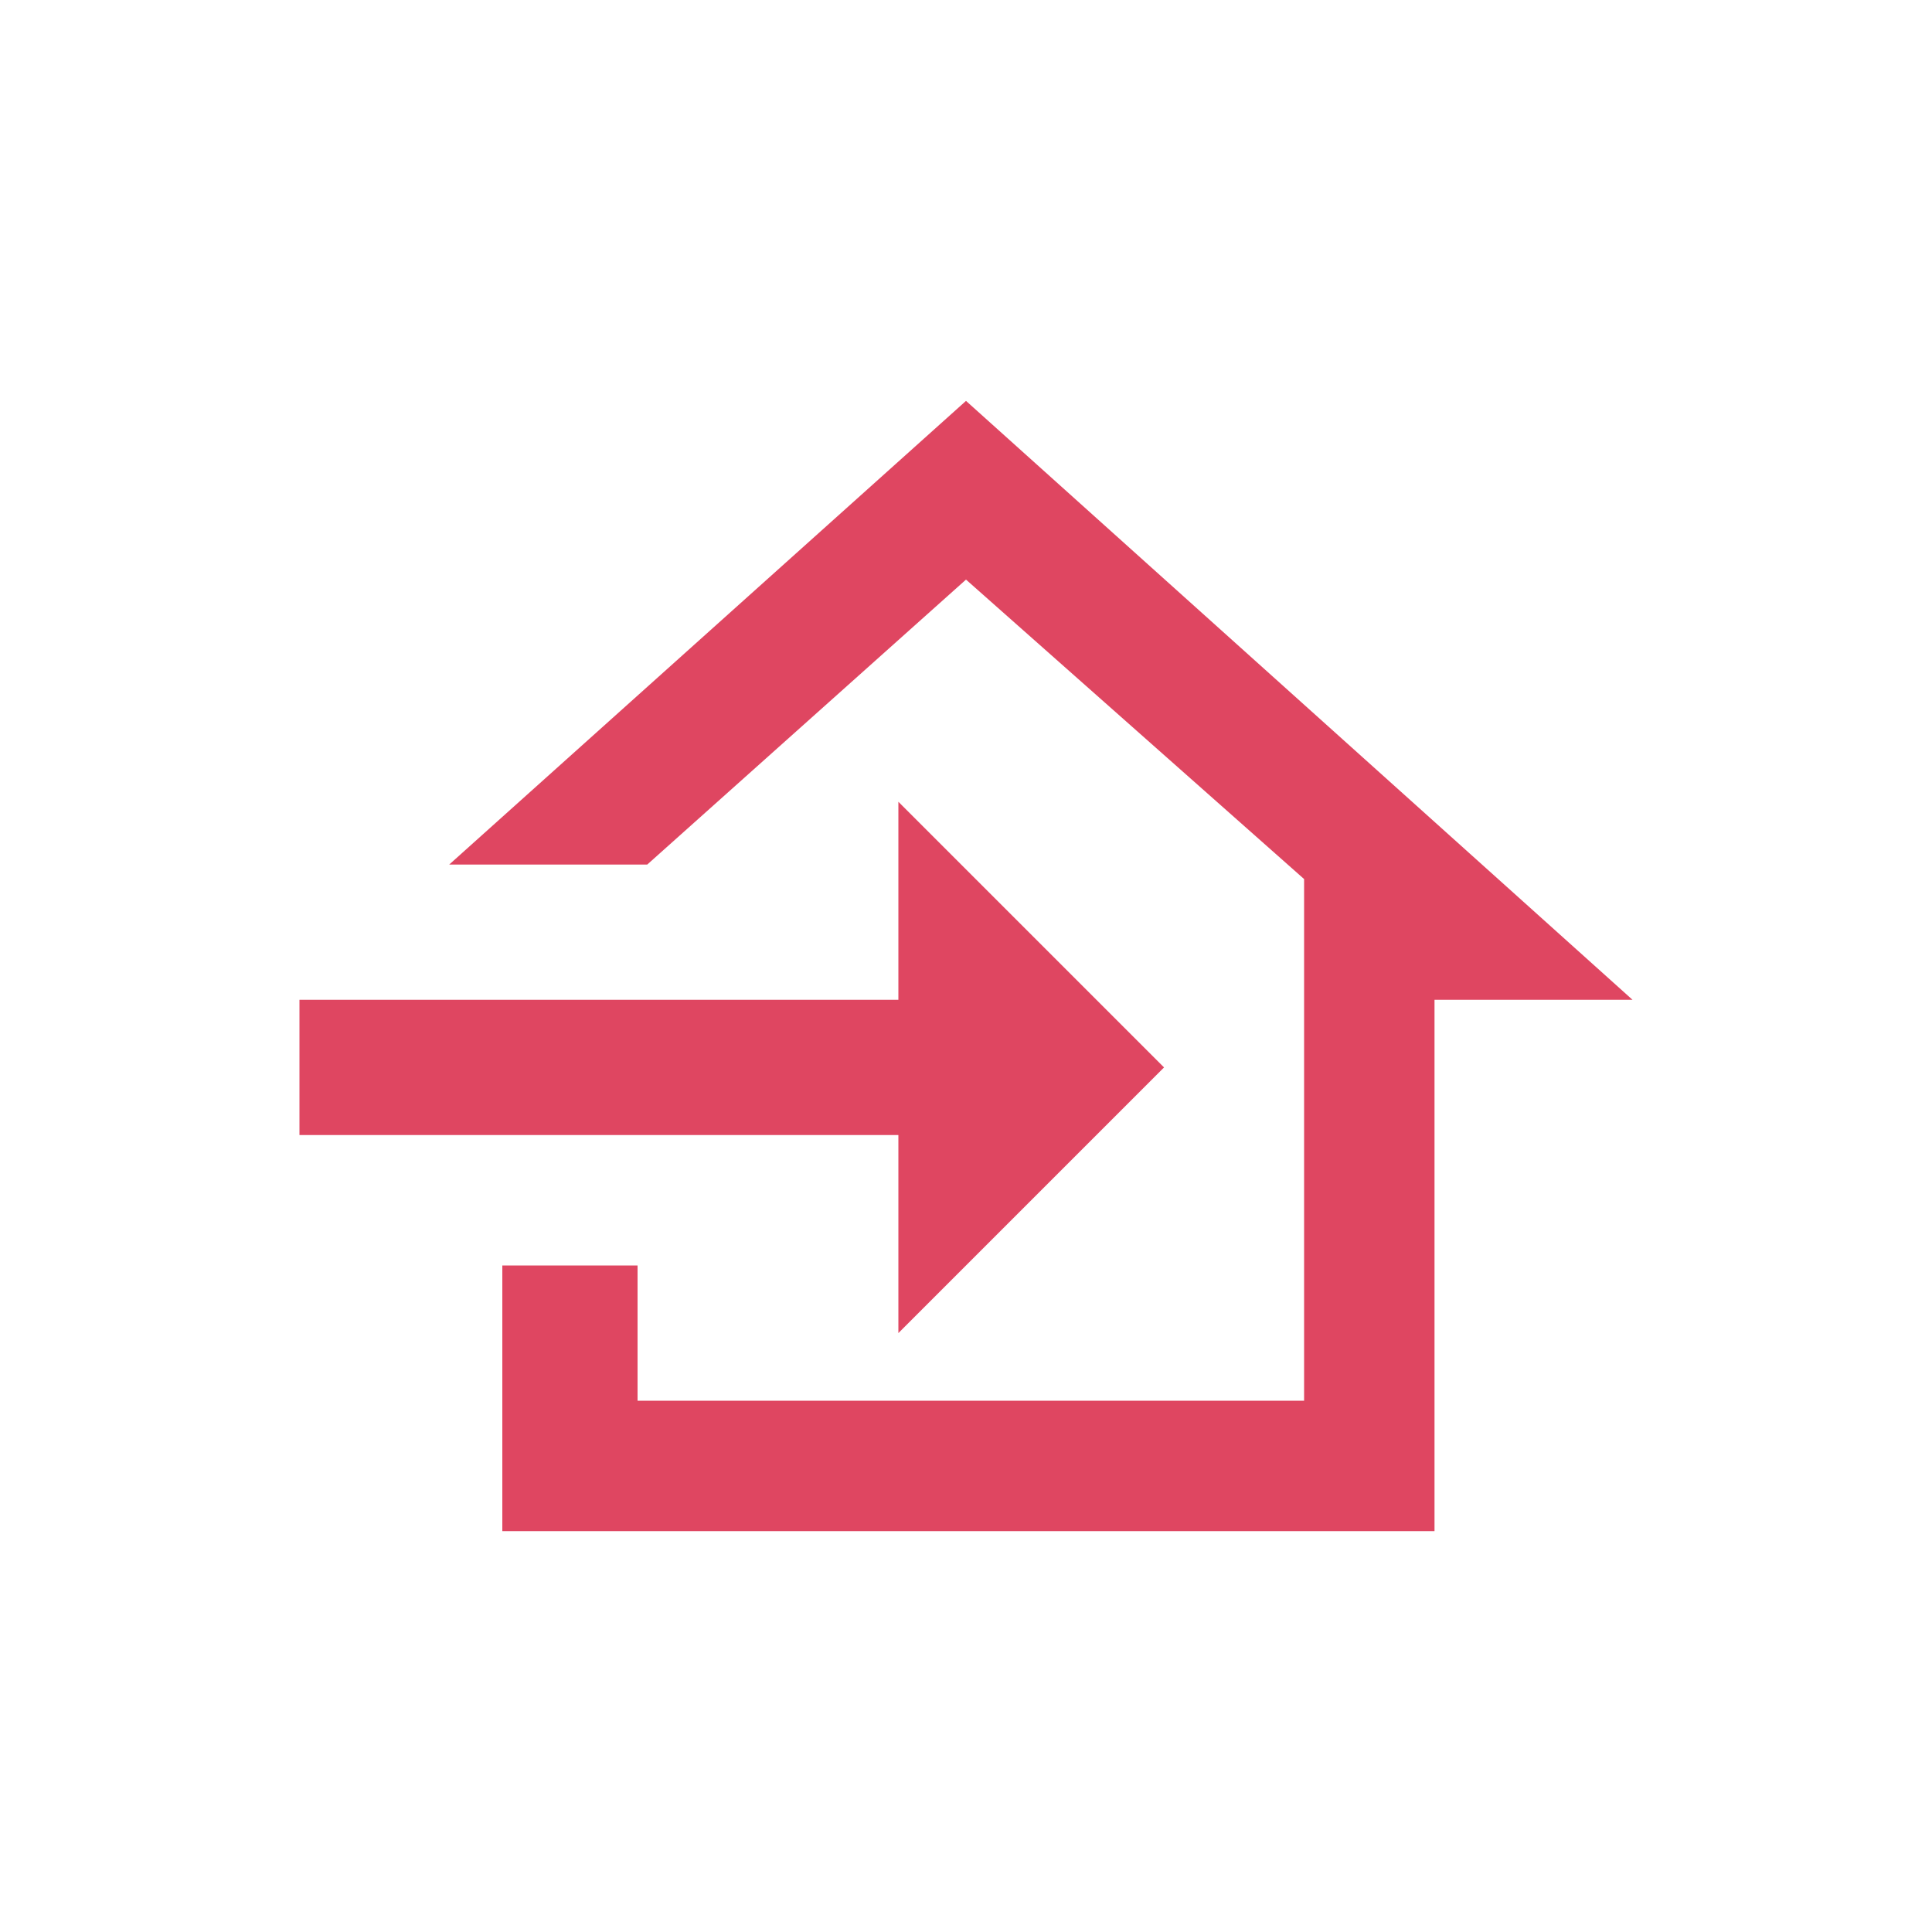 <?xml version="1.0" encoding="utf-8"?>
<!-- Generator: Adobe Illustrator 27.8.1, SVG Export Plug-In . SVG Version: 6.00 Build 0)  -->
<svg version="1.1" id="レイヤー_1" xmlns="http://www.w3.org/2000/svg" xmlns:xlink="http://www.w3.org/1999/xlink" x="0px"
	 y="0px" viewBox="0 0 40 40" style="enable-background:new 0 0 40 40;" xml:space="preserve">
<style type="text/css">
	.st0{fill:#DF4661;}
</style>
<path id="パス_25594" class="st0" d="M24.1,22.1l-5.5,5.5v-4.1H6.2v-2.8h12.4v-4.1L24.1,22.1z M10.4,31.7v-5.5h2.8V29h13.8V18.2
	L20,12l-6.6,5.9H9.3L20,8.3l13.8,12.4h-4.1v11H10.4z"/>
</svg>

